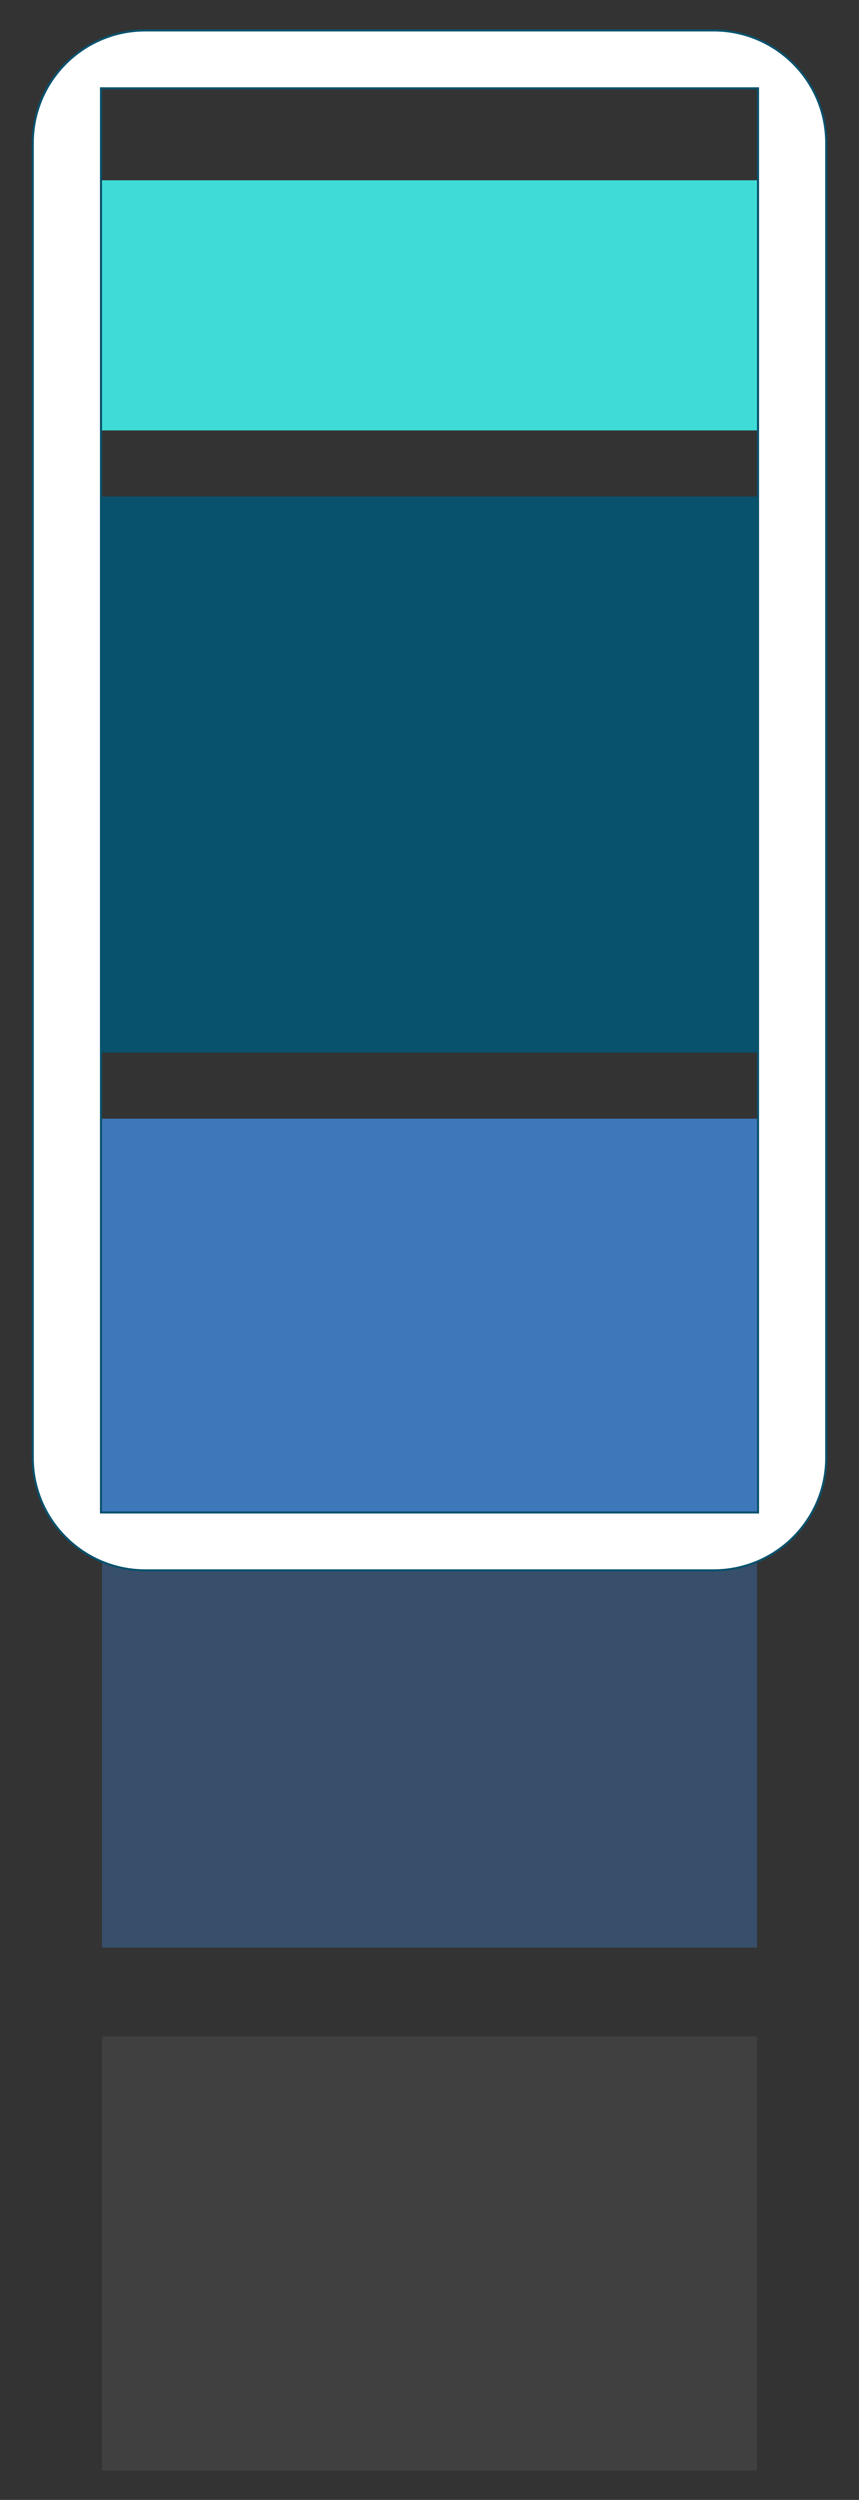 <?xml version="1.0" encoding="UTF-8" standalone="no"?>
<svg
   xmlns:dc="http://purl.org/dc/elements/1.1/"
   xmlns:cc="http://creativecommons.org/ns#"
   xmlns:rdf="http://www.w3.org/1999/02/22-rdf-syntax-ns#"
   xmlns:svg="http://www.w3.org/2000/svg"
   xmlns="http://www.w3.org/2000/svg"
   xmlns:sodipodi="http://sodipodi.sourceforge.net/DTD/sodipodi-0.dtd"
   xmlns:inkscape="http://www.inkscape.org/namespaces/inkscape"
   sodipodi:docname="telefoon-responsive.svg"
   inkscape:version="1.0 (1.0+r73+1)"
   id="svg1578"
   version="1.1"
   viewBox="0 0 110 320"
   height="320mm"
   width="110mm">
  <rect x="0" y="0" width="110" height="320" fill="#333333" stroke="none"/>
  <defs
     id="defs1572" />
  <sodipodi:namedview
     inkscape:window-maximized="1"
     inkscape:window-y="0"
     inkscape:window-x="0"
     inkscape:window-height="1143"
     inkscape:window-width="1920"
     showgrid="false"
     inkscape:document-rotation="0"
     inkscape:current-layer="layer1"
     inkscape:document-units="mm"
     inkscape:cy="560"
     inkscape:cx="345.71429"
     inkscape:zoom="0.35"
     inkscape:pageshadow="2"
     inkscape:pageopacity="0.0"
     borderopacity="1.0"
     bordercolor="#666666"
     pagecolor="#ffffff"
     id="base" />
  <g
     id="layer1"
     inkscape:groupmode="layer"
     inkscape:label="Laag 1">
    <g
       transform="translate(-133.988,-103.071)"
       id="g1605">
      <rect
         id="Rectangle_61-2"
         data-name="Rectangle 61"
         width="83.873"
         height="32.015"
         fill="#3fdcd7"
         x="147.052"
         y="126.15"
         style="stroke-width:0.265" />
      <rect
         id="Rectangle_62-2"
         data-name="Rectangle 62"
         width="83.873"
         height="71.173"
         fill="#09526d"
         x="147.052"
         y="166.631"
         style="stroke-width:0.265" />
      <rect
         id="Rectangle_78"
         data-name="Rectangle 78"
         width="83.873"
         height="50.271"
         fill="#3e78bb"
         opacity="0.4"
         x="147.052"
         y="302.097"
         style="stroke-width:0.265" />
      <path
         id="path166"
         stroke="none"
         d="m 225.368,304.082 h -72.76 c -1.947,0 -3.835,-0.381 -5.613,-1.133 -0.854,-0.361 -1.678,-0.809 -2.449,-1.329 -0.764,-0.516 -1.482,-1.108 -2.134,-1.761 -0.652,-0.652 -1.245,-1.37 -1.761,-2.134 -0.521,-0.771 -0.968,-1.595 -1.33,-2.449 -0.752,-1.778 -1.133,-3.666 -1.133,-5.613 V 121.387 c 0,-1.947 0.381,-3.835 1.133,-5.613 0.361,-0.854 0.809,-1.678 1.329,-2.449 0.516,-0.764 1.108,-1.482 1.761,-2.134 0.653,-0.653 1.371,-1.245 2.134,-1.761 0.771,-0.521 1.595,-0.968 2.449,-1.329 1.778,-0.752 3.666,-1.133 5.613,-1.133 h 72.76 c 1.947,0 3.835,0.381 5.613,1.133 0.854,0.361 1.679,0.809 2.449,1.329 0.764,0.516 1.482,1.108 2.134,1.761 0.653,0.653 1.245,1.371 1.761,2.134 0.521,0.771 0.968,1.595 1.33,2.449 0.752,1.778 1.133,3.666 1.133,5.613 v 168.275 c 0,1.947 -0.381,3.835 -1.133,5.613 -0.361,0.855 -0.809,1.679 -1.33,2.449 -0.516,0.763 -1.108,1.481 -1.761,2.134 -0.653,0.653 -1.371,1.245 -2.134,1.761 -0.771,0.521 -1.595,0.968 -2.449,1.329 -1.778,0.752 -3.666,1.133 -5.613,1.133 z M 146.919,114.376 v 0.132 182.033 0.132 h 0.132 83.873 0.132 v -0.132 -182.033 -0.132 h -0.132 -83.873 z"
         style="fill:#ffffff;stroke-width:0.265" />
      <path
         id="path168"
         fill="#09526d"
         stroke="none"
         d="m 225.368,303.95 c 1.929,0 3.8,-0.378 5.561,-1.123 0.847,-0.358 1.663,-0.801 2.427,-1.317 0.757,-0.511 1.468,-1.098 2.115,-1.745 0.647,-0.647 1.234,-1.358 1.745,-2.115 0.516,-0.764 0.959,-1.58 1.317,-2.427 0.745,-1.761 1.123,-3.632 1.123,-5.561 V 121.387 c 0,-1.929 -0.378,-3.8 -1.123,-5.561 -0.358,-0.847 -0.801,-1.663 -1.317,-2.427 -0.511,-0.756 -1.098,-1.468 -1.745,-2.115 -0.647,-0.647 -1.358,-1.234 -2.115,-1.745 -0.764,-0.516 -1.58,-0.959 -2.427,-1.317 -1.761,-0.745 -3.632,-1.123 -5.561,-1.123 h -72.76 c -1.929,0 -3.8,0.378 -5.561,1.123 -0.846,0.358 -1.663,0.801 -2.427,1.317 -0.757,0.511 -1.468,1.098 -2.115,1.745 -0.646,0.647 -1.234,1.358 -1.745,2.115 -0.516,0.764 -0.959,1.58 -1.317,2.427 -0.745,1.761 -1.123,3.632 -1.123,5.561 v 168.275 c 0,1.929 0.378,3.8 1.123,5.561 0.358,0.847 0.801,1.663 1.317,2.427 0.511,0.757 1.098,1.468 1.745,2.115 0.647,0.647 1.358,1.234 2.115,1.745 0.764,0.516 1.58,0.959 2.427,1.317 1.761,0.745 3.632,1.123 5.561,1.123 h 72.76 M 146.787,114.243 h 0.265 83.873 0.265 v 0.265 182.033 0.265 h -0.265 -83.873 -0.265 v -0.265 -182.033 -0.265 m 78.581,189.971 h -72.76 c -1.965,0 -3.87,-0.385 -5.664,-1.144 -0.862,-0.365 -1.694,-0.816 -2.472,-1.342 -0.77,-0.521 -1.495,-1.118 -2.154,-1.777 -0.658,-0.658 -1.256,-1.383 -1.777,-2.154 -0.526,-0.778 -0.977,-1.61 -1.342,-2.472 -0.759,-1.794 -1.144,-3.7 -1.144,-5.664 V 121.387 c 0,-1.965 0.385,-3.87 1.144,-5.664 0.365,-0.862 0.816,-1.694 1.342,-2.472 0.521,-0.771 1.118,-1.495 1.777,-2.154 0.659,-0.659 1.383,-1.256 2.154,-1.777 0.778,-0.526 1.61,-0.977 2.472,-1.342 1.794,-0.759 3.7,-1.144 5.664,-1.144 h 72.76 c 1.965,0 3.87,0.385 5.664,1.144 0.862,0.365 1.694,0.816 2.472,1.342 0.771,0.521 1.495,1.118 2.154,1.777 0.659,0.659 1.256,1.383 1.777,2.154 0.526,0.778 0.977,1.61 1.342,2.472 0.759,1.794 1.144,3.7 1.144,5.664 v 168.275 c 0,1.965 -0.385,3.87 -1.144,5.664 -0.365,0.862 -0.816,1.694 -1.342,2.472 -0.521,0.77 -1.118,1.495 -1.777,2.154 -0.659,0.659 -1.383,1.256 -2.154,1.777 -0.778,0.526 -1.61,0.977 -2.472,1.342 -1.794,0.759 -3.7,1.144 -5.664,1.144 z M 147.052,114.508 v 182.033 h 83.873 V 114.508 Z"
         style="stroke-width:0.265" />
      <rect
         id="Rectangle_63-2"
         data-name="Rectangle 63"
         width="83.873"
         height="50.271"
         fill="#3e78bb"
         x="147.052"
         y="246.27"
         style="stroke-width:0.265" />
      <rect
         id="Rectangle_70-2"
         data-name="Rectangle 70"
         width="83.873"
         height="55.562"
         fill="#545454"
         opacity="0.4"
         x="147.052"
         y="363.745"
         style="stroke-width:0.265" />
    </g>
  </g>
</svg>
